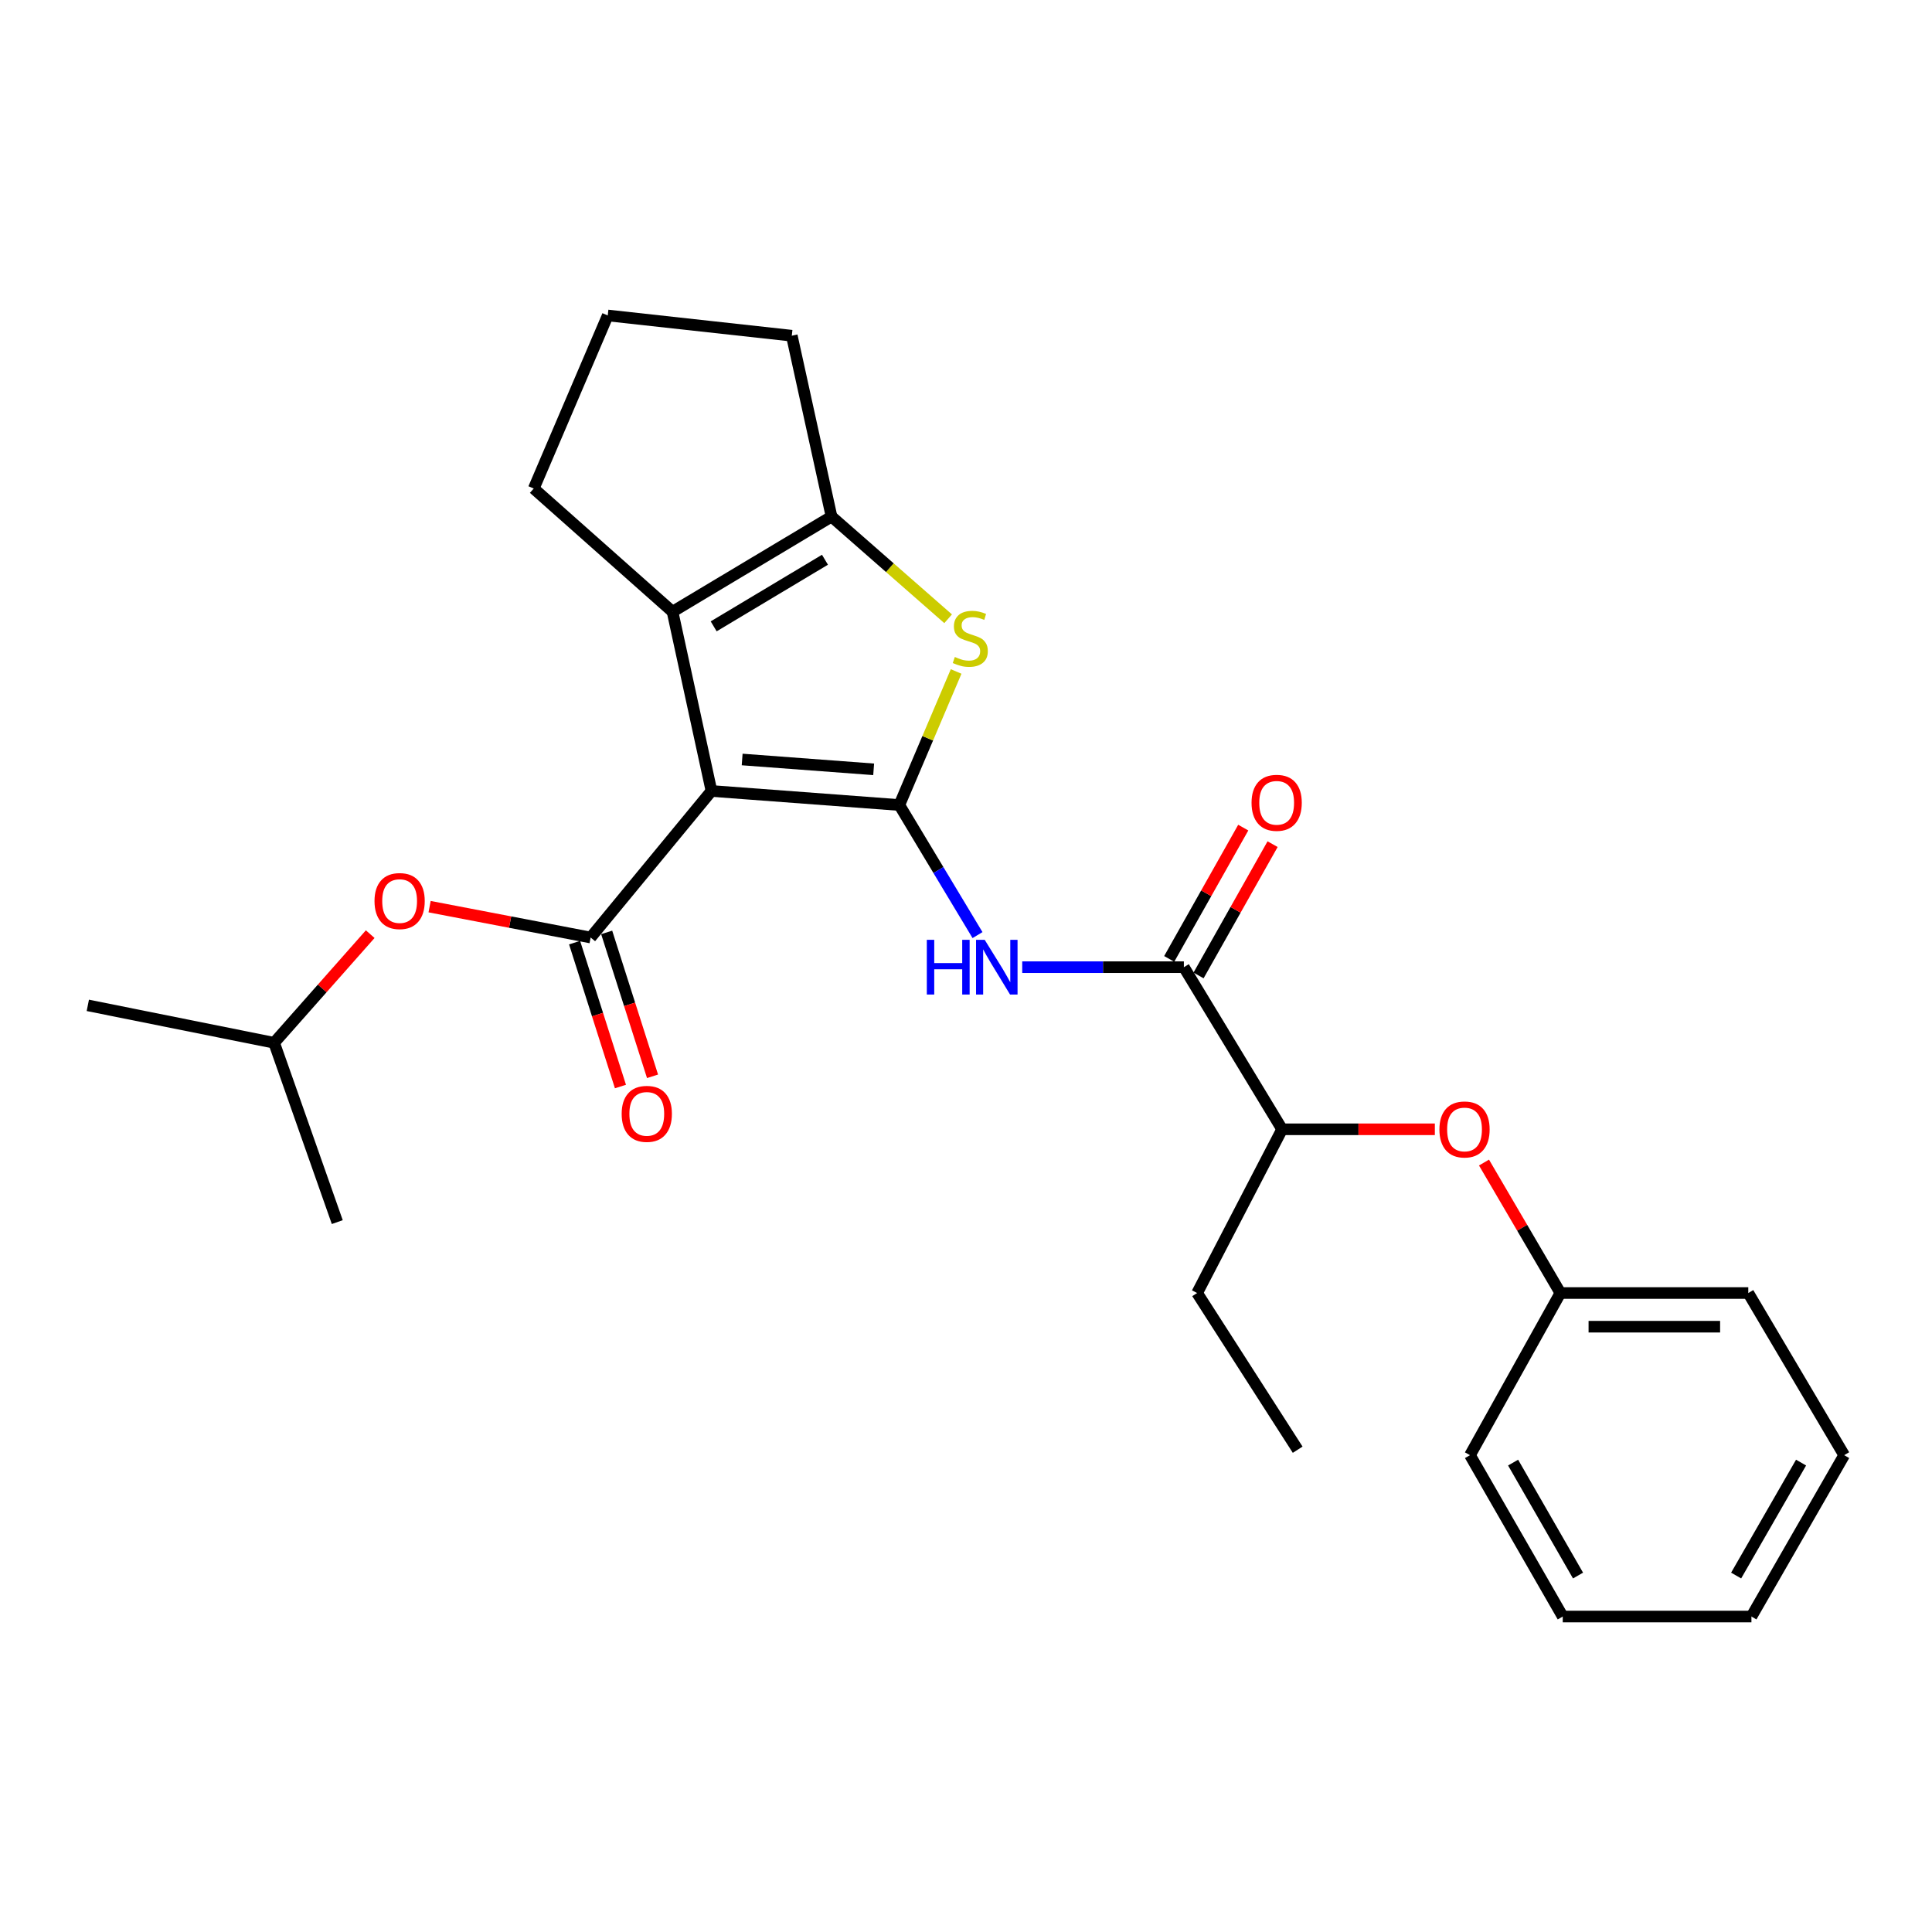 <?xml version='1.0' encoding='iso-8859-1'?>
<svg version='1.1' baseProfile='full'
              xmlns='http://www.w3.org/2000/svg'
                      xmlns:rdkit='http://www.rdkit.org/xml'
                      xmlns:xlink='http://www.w3.org/1999/xlink'
                  xml:space='preserve'
width='1000px' height='1000px' viewBox='0 0 1000 1000'>
<!-- END OF HEADER -->
<rect style='opacity:1.0;fill:#FFFFFF;stroke:none' width='1000' height='1000' x='0' y='0'> </rect>
<path class='bond-0' d='M 368.255,409.407 L 465.492,416.68' style='fill:none;fill-rule:evenodd;stroke:#000000;stroke-width:6px;stroke-linecap:butt;stroke-linejoin:miter;stroke-opacity:1' />
<path class='bond-0' d='M 384.141,393.113 L 452.207,398.205' style='fill:none;fill-rule:evenodd;stroke:#000000;stroke-width:6px;stroke-linecap:butt;stroke-linejoin:miter;stroke-opacity:1' />
<path class='bond-1' d='M 368.255,409.407 L 305.709,485.259' style='fill:none;fill-rule:evenodd;stroke:#000000;stroke-width:6px;stroke-linecap:butt;stroke-linejoin:miter;stroke-opacity:1' />
<path class='bond-3' d='M 368.255,409.407 L 348.101,316.624' style='fill:none;fill-rule:evenodd;stroke:#000000;stroke-width:6px;stroke-linecap:butt;stroke-linejoin:miter;stroke-opacity:1' />
<path class='bond-2' d='M 465.492,416.68 L 480.192,382.117' style='fill:none;fill-rule:evenodd;stroke:#000000;stroke-width:6px;stroke-linecap:butt;stroke-linejoin:miter;stroke-opacity:1' />
<path class='bond-2' d='M 480.192,382.117 L 494.892,347.555' style='fill:none;fill-rule:evenodd;stroke:#CCCC00;stroke-width:6px;stroke-linecap:butt;stroke-linejoin:miter;stroke-opacity:1' />
<path class='bond-4' d='M 465.492,416.68 L 485.725,450.341' style='fill:none;fill-rule:evenodd;stroke:#000000;stroke-width:6px;stroke-linecap:butt;stroke-linejoin:miter;stroke-opacity:1' />
<path class='bond-4' d='M 485.725,450.341 L 505.959,484.002' style='fill:none;fill-rule:evenodd;stroke:#0000FF;stroke-width:6px;stroke-linecap:butt;stroke-linejoin:miter;stroke-opacity:1' />
<path class='bond-7' d='M 305.709,485.259 L 264.036,477.27' style='fill:none;fill-rule:evenodd;stroke:#000000;stroke-width:6px;stroke-linecap:butt;stroke-linejoin:miter;stroke-opacity:1' />
<path class='bond-7' d='M 264.036,477.27 L 222.362,469.281' style='fill:none;fill-rule:evenodd;stroke:#FF0000;stroke-width:6px;stroke-linecap:butt;stroke-linejoin:miter;stroke-opacity:1' />
<path class='bond-9' d='M 297.405,487.906 L 309.274,525.147' style='fill:none;fill-rule:evenodd;stroke:#000000;stroke-width:6px;stroke-linecap:butt;stroke-linejoin:miter;stroke-opacity:1' />
<path class='bond-9' d='M 309.274,525.147 L 321.143,562.387' style='fill:none;fill-rule:evenodd;stroke:#FF0000;stroke-width:6px;stroke-linecap:butt;stroke-linejoin:miter;stroke-opacity:1' />
<path class='bond-9' d='M 314.014,482.613 L 325.883,519.853' style='fill:none;fill-rule:evenodd;stroke:#000000;stroke-width:6px;stroke-linecap:butt;stroke-linejoin:miter;stroke-opacity:1' />
<path class='bond-9' d='M 325.883,519.853 L 337.752,557.094' style='fill:none;fill-rule:evenodd;stroke:#FF0000;stroke-width:6px;stroke-linecap:butt;stroke-linejoin:miter;stroke-opacity:1' />
<path class='bond-26' d='M 490.75,320.277 L 460.572,293.827' style='fill:none;fill-rule:evenodd;stroke:#CCCC00;stroke-width:6px;stroke-linecap:butt;stroke-linejoin:miter;stroke-opacity:1' />
<path class='bond-26' d='M 460.572,293.827 L 430.394,267.376' style='fill:none;fill-rule:evenodd;stroke:#000000;stroke-width:6px;stroke-linecap:butt;stroke-linejoin:miter;stroke-opacity:1' />
<path class='bond-5' d='M 348.101,316.624 L 430.394,267.376' style='fill:none;fill-rule:evenodd;stroke:#000000;stroke-width:6px;stroke-linecap:butt;stroke-linejoin:miter;stroke-opacity:1' />
<path class='bond-5' d='M 369.397,324.196 L 427.002,289.722' style='fill:none;fill-rule:evenodd;stroke:#000000;stroke-width:6px;stroke-linecap:butt;stroke-linejoin:miter;stroke-opacity:1' />
<path class='bond-12' d='M 348.101,316.624 L 276.267,252.859' style='fill:none;fill-rule:evenodd;stroke:#000000;stroke-width:6px;stroke-linecap:butt;stroke-linejoin:miter;stroke-opacity:1' />
<path class='bond-6' d='M 529.102,500.61 L 570.937,500.61' style='fill:none;fill-rule:evenodd;stroke:#0000FF;stroke-width:6px;stroke-linecap:butt;stroke-linejoin:miter;stroke-opacity:1' />
<path class='bond-6' d='M 570.937,500.61 L 612.772,500.61' style='fill:none;fill-rule:evenodd;stroke:#000000;stroke-width:6px;stroke-linecap:butt;stroke-linejoin:miter;stroke-opacity:1' />
<path class='bond-14' d='M 430.394,267.376 L 409.833,173.761' style='fill:none;fill-rule:evenodd;stroke:#000000;stroke-width:6px;stroke-linecap:butt;stroke-linejoin:miter;stroke-opacity:1' />
<path class='bond-8' d='M 612.772,500.61 L 663.618,584.521' style='fill:none;fill-rule:evenodd;stroke:#000000;stroke-width:6px;stroke-linecap:butt;stroke-linejoin:miter;stroke-opacity:1' />
<path class='bond-11' d='M 620.364,504.892 L 639.527,470.914' style='fill:none;fill-rule:evenodd;stroke:#000000;stroke-width:6px;stroke-linecap:butt;stroke-linejoin:miter;stroke-opacity:1' />
<path class='bond-11' d='M 639.527,470.914 L 658.689,436.936' style='fill:none;fill-rule:evenodd;stroke:#FF0000;stroke-width:6px;stroke-linecap:butt;stroke-linejoin:miter;stroke-opacity:1' />
<path class='bond-11' d='M 605.18,496.328 L 624.342,462.35' style='fill:none;fill-rule:evenodd;stroke:#000000;stroke-width:6px;stroke-linecap:butt;stroke-linejoin:miter;stroke-opacity:1' />
<path class='bond-11' d='M 624.342,462.35 L 643.505,428.372' style='fill:none;fill-rule:evenodd;stroke:#FF0000;stroke-width:6px;stroke-linecap:butt;stroke-linejoin:miter;stroke-opacity:1' />
<path class='bond-15' d='M 191.622,483.517 L 166.755,511.632' style='fill:none;fill-rule:evenodd;stroke:#FF0000;stroke-width:6px;stroke-linecap:butt;stroke-linejoin:miter;stroke-opacity:1' />
<path class='bond-15' d='M 166.755,511.632 L 141.888,539.747' style='fill:none;fill-rule:evenodd;stroke:#000000;stroke-width:6px;stroke-linecap:butt;stroke-linejoin:miter;stroke-opacity:1' />
<path class='bond-10' d='M 663.618,584.521 L 703.147,584.521' style='fill:none;fill-rule:evenodd;stroke:#000000;stroke-width:6px;stroke-linecap:butt;stroke-linejoin:miter;stroke-opacity:1' />
<path class='bond-10' d='M 703.147,584.521 L 742.677,584.521' style='fill:none;fill-rule:evenodd;stroke:#FF0000;stroke-width:6px;stroke-linecap:butt;stroke-linejoin:miter;stroke-opacity:1' />
<path class='bond-17' d='M 663.618,584.521 L 619.629,669.265' style='fill:none;fill-rule:evenodd;stroke:#000000;stroke-width:6px;stroke-linecap:butt;stroke-linejoin:miter;stroke-opacity:1' />
<path class='bond-13' d='M 768.116,601.736 L 787.885,635.5' style='fill:none;fill-rule:evenodd;stroke:#FF0000;stroke-width:6px;stroke-linecap:butt;stroke-linejoin:miter;stroke-opacity:1' />
<path class='bond-13' d='M 787.885,635.5 L 807.653,669.265' style='fill:none;fill-rule:evenodd;stroke:#000000;stroke-width:6px;stroke-linecap:butt;stroke-linejoin:miter;stroke-opacity:1' />
<path class='bond-16' d='M 276.267,252.859 L 314.571,163.282' style='fill:none;fill-rule:evenodd;stroke:#000000;stroke-width:6px;stroke-linecap:butt;stroke-linejoin:miter;stroke-opacity:1' />
<path class='bond-18' d='M 807.653,669.265 L 904.91,669.265' style='fill:none;fill-rule:evenodd;stroke:#000000;stroke-width:6px;stroke-linecap:butt;stroke-linejoin:miter;stroke-opacity:1' />
<path class='bond-18' d='M 822.242,686.697 L 890.321,686.697' style='fill:none;fill-rule:evenodd;stroke:#000000;stroke-width:6px;stroke-linecap:butt;stroke-linejoin:miter;stroke-opacity:1' />
<path class='bond-19' d='M 807.653,669.265 L 760.865,753.195' style='fill:none;fill-rule:evenodd;stroke:#000000;stroke-width:6px;stroke-linecap:butt;stroke-linejoin:miter;stroke-opacity:1' />
<path class='bond-27' d='M 409.833,173.761 L 314.571,163.282' style='fill:none;fill-rule:evenodd;stroke:#000000;stroke-width:6px;stroke-linecap:butt;stroke-linejoin:miter;stroke-opacity:1' />
<path class='bond-20' d='M 141.888,539.747 L 45.455,520.368' style='fill:none;fill-rule:evenodd;stroke:#000000;stroke-width:6px;stroke-linecap:butt;stroke-linejoin:miter;stroke-opacity:1' />
<path class='bond-21' d='M 141.888,539.747 L 174.575,632.558' style='fill:none;fill-rule:evenodd;stroke:#000000;stroke-width:6px;stroke-linecap:butt;stroke-linejoin:miter;stroke-opacity:1' />
<path class='bond-22' d='M 619.629,669.265 L 671.676,750.367' style='fill:none;fill-rule:evenodd;stroke:#000000;stroke-width:6px;stroke-linecap:butt;stroke-linejoin:miter;stroke-opacity:1' />
<path class='bond-24' d='M 904.91,669.265 L 954.545,753.195' style='fill:none;fill-rule:evenodd;stroke:#000000;stroke-width:6px;stroke-linecap:butt;stroke-linejoin:miter;stroke-opacity:1' />
<path class='bond-23' d='M 760.865,753.195 L 808.874,836.718' style='fill:none;fill-rule:evenodd;stroke:#000000;stroke-width:6px;stroke-linecap:butt;stroke-linejoin:miter;stroke-opacity:1' />
<path class='bond-23' d='M 783.18,757.036 L 816.786,815.502' style='fill:none;fill-rule:evenodd;stroke:#000000;stroke-width:6px;stroke-linecap:butt;stroke-linejoin:miter;stroke-opacity:1' />
<path class='bond-28' d='M 808.874,836.718 L 906.537,836.718' style='fill:none;fill-rule:evenodd;stroke:#000000;stroke-width:6px;stroke-linecap:butt;stroke-linejoin:miter;stroke-opacity:1' />
<path class='bond-25' d='M 954.545,753.195 L 906.537,836.718' style='fill:none;fill-rule:evenodd;stroke:#000000;stroke-width:6px;stroke-linecap:butt;stroke-linejoin:miter;stroke-opacity:1' />
<path class='bond-25' d='M 932.23,757.036 L 898.624,815.502' style='fill:none;fill-rule:evenodd;stroke:#000000;stroke-width:6px;stroke-linecap:butt;stroke-linejoin:miter;stroke-opacity:1' />
<path  class='atom-3' d='M 494.218 340.049
Q 494.538 340.169, 495.858 340.729
Q 497.178 341.289, 498.618 341.649
Q 500.098 341.969, 501.538 341.969
Q 504.218 341.969, 505.778 340.689
Q 507.338 339.369, 507.338 337.089
Q 507.338 335.529, 506.538 334.569
Q 505.778 333.609, 504.578 333.089
Q 503.378 332.569, 501.378 331.969
Q 498.858 331.209, 497.338 330.489
Q 495.858 329.769, 494.778 328.249
Q 493.738 326.729, 493.738 324.169
Q 493.738 320.609, 496.138 318.409
Q 498.578 316.209, 503.378 316.209
Q 506.658 316.209, 510.378 317.769
L 509.458 320.849
Q 506.058 319.449, 503.498 319.449
Q 500.738 319.449, 499.218 320.609
Q 497.698 321.729, 497.738 323.689
Q 497.738 325.209, 498.498 326.129
Q 499.298 327.049, 500.418 327.569
Q 501.578 328.089, 503.498 328.689
Q 506.058 329.489, 507.578 330.289
Q 509.098 331.089, 510.178 332.729
Q 511.298 334.329, 511.298 337.089
Q 511.298 341.009, 508.658 343.129
Q 506.058 345.209, 501.698 345.209
Q 499.178 345.209, 497.258 344.649
Q 495.378 344.129, 493.138 343.209
L 494.218 340.049
' fill='#CCCC00'/>
<path  class='atom-5' d='M 479.721 486.45
L 483.561 486.45
L 483.561 498.49
L 498.041 498.49
L 498.041 486.45
L 501.881 486.45
L 501.881 514.77
L 498.041 514.77
L 498.041 501.69
L 483.561 501.69
L 483.561 514.77
L 479.721 514.77
L 479.721 486.45
' fill='#0000FF'/>
<path  class='atom-5' d='M 509.681 486.45
L 518.961 501.45
Q 519.881 502.93, 521.361 505.61
Q 522.841 508.29, 522.921 508.45
L 522.921 486.45
L 526.681 486.45
L 526.681 514.77
L 522.801 514.77
L 512.841 498.37
Q 511.681 496.45, 510.441 494.25
Q 509.241 492.05, 508.881 491.37
L 508.881 514.77
L 505.201 514.77
L 505.201 486.45
L 509.681 486.45
' fill='#0000FF'/>
<path  class='atom-8' d='M 193.845 466.386
Q 193.845 459.586, 197.205 455.786
Q 200.565 451.986, 206.845 451.986
Q 213.125 451.986, 216.485 455.786
Q 219.845 459.586, 219.845 466.386
Q 219.845 473.266, 216.445 477.186
Q 213.045 481.066, 206.845 481.066
Q 200.605 481.066, 197.205 477.186
Q 193.845 473.306, 193.845 466.386
M 206.845 477.866
Q 211.165 477.866, 213.485 474.986
Q 215.845 472.066, 215.845 466.386
Q 215.845 460.826, 213.485 458.026
Q 211.165 455.186, 206.845 455.186
Q 202.525 455.186, 200.165 457.986
Q 197.845 460.786, 197.845 466.386
Q 197.845 472.106, 200.165 474.986
Q 202.525 477.866, 206.845 477.866
' fill='#FF0000'/>
<path  class='atom-10' d='M 321.774 576.533
Q 321.774 569.733, 325.134 565.933
Q 328.494 562.133, 334.774 562.133
Q 341.054 562.133, 344.414 565.933
Q 347.774 569.733, 347.774 576.533
Q 347.774 583.413, 344.374 587.333
Q 340.974 591.213, 334.774 591.213
Q 328.534 591.213, 325.134 587.333
Q 321.774 583.453, 321.774 576.533
M 334.774 588.013
Q 339.094 588.013, 341.414 585.133
Q 343.774 582.213, 343.774 576.533
Q 343.774 570.973, 341.414 568.173
Q 339.094 565.333, 334.774 565.333
Q 330.454 565.333, 328.094 568.133
Q 325.774 570.933, 325.774 576.533
Q 325.774 582.253, 328.094 585.133
Q 330.454 588.013, 334.774 588.013
' fill='#FF0000'/>
<path  class='atom-11' d='M 745.037 584.601
Q 745.037 577.801, 748.397 574.001
Q 751.757 570.201, 758.037 570.201
Q 764.317 570.201, 767.677 574.001
Q 771.037 577.801, 771.037 584.601
Q 771.037 591.481, 767.637 595.401
Q 764.237 599.281, 758.037 599.281
Q 751.797 599.281, 748.397 595.401
Q 745.037 591.521, 745.037 584.601
M 758.037 596.081
Q 762.357 596.081, 764.677 593.201
Q 767.037 590.281, 767.037 584.601
Q 767.037 579.041, 764.677 576.241
Q 762.357 573.401, 758.037 573.401
Q 753.717 573.401, 751.357 576.201
Q 749.037 579.001, 749.037 584.601
Q 749.037 590.321, 751.357 593.201
Q 753.717 596.081, 758.037 596.081
' fill='#FF0000'/>
<path  class='atom-12' d='M 647.8 415.53
Q 647.8 408.73, 651.16 404.93
Q 654.52 401.13, 660.8 401.13
Q 667.08 401.13, 670.44 404.93
Q 673.8 408.73, 673.8 415.53
Q 673.8 422.41, 670.4 426.33
Q 667 430.21, 660.8 430.21
Q 654.56 430.21, 651.16 426.33
Q 647.8 422.45, 647.8 415.53
M 660.8 427.01
Q 665.12 427.01, 667.44 424.13
Q 669.8 421.21, 669.8 415.53
Q 669.8 409.97, 667.44 407.17
Q 665.12 404.33, 660.8 404.33
Q 656.48 404.33, 654.12 407.13
Q 651.8 409.93, 651.8 415.53
Q 651.8 421.25, 654.12 424.13
Q 656.48 427.01, 660.8 427.01
' fill='#FF0000'/>
</svg>
